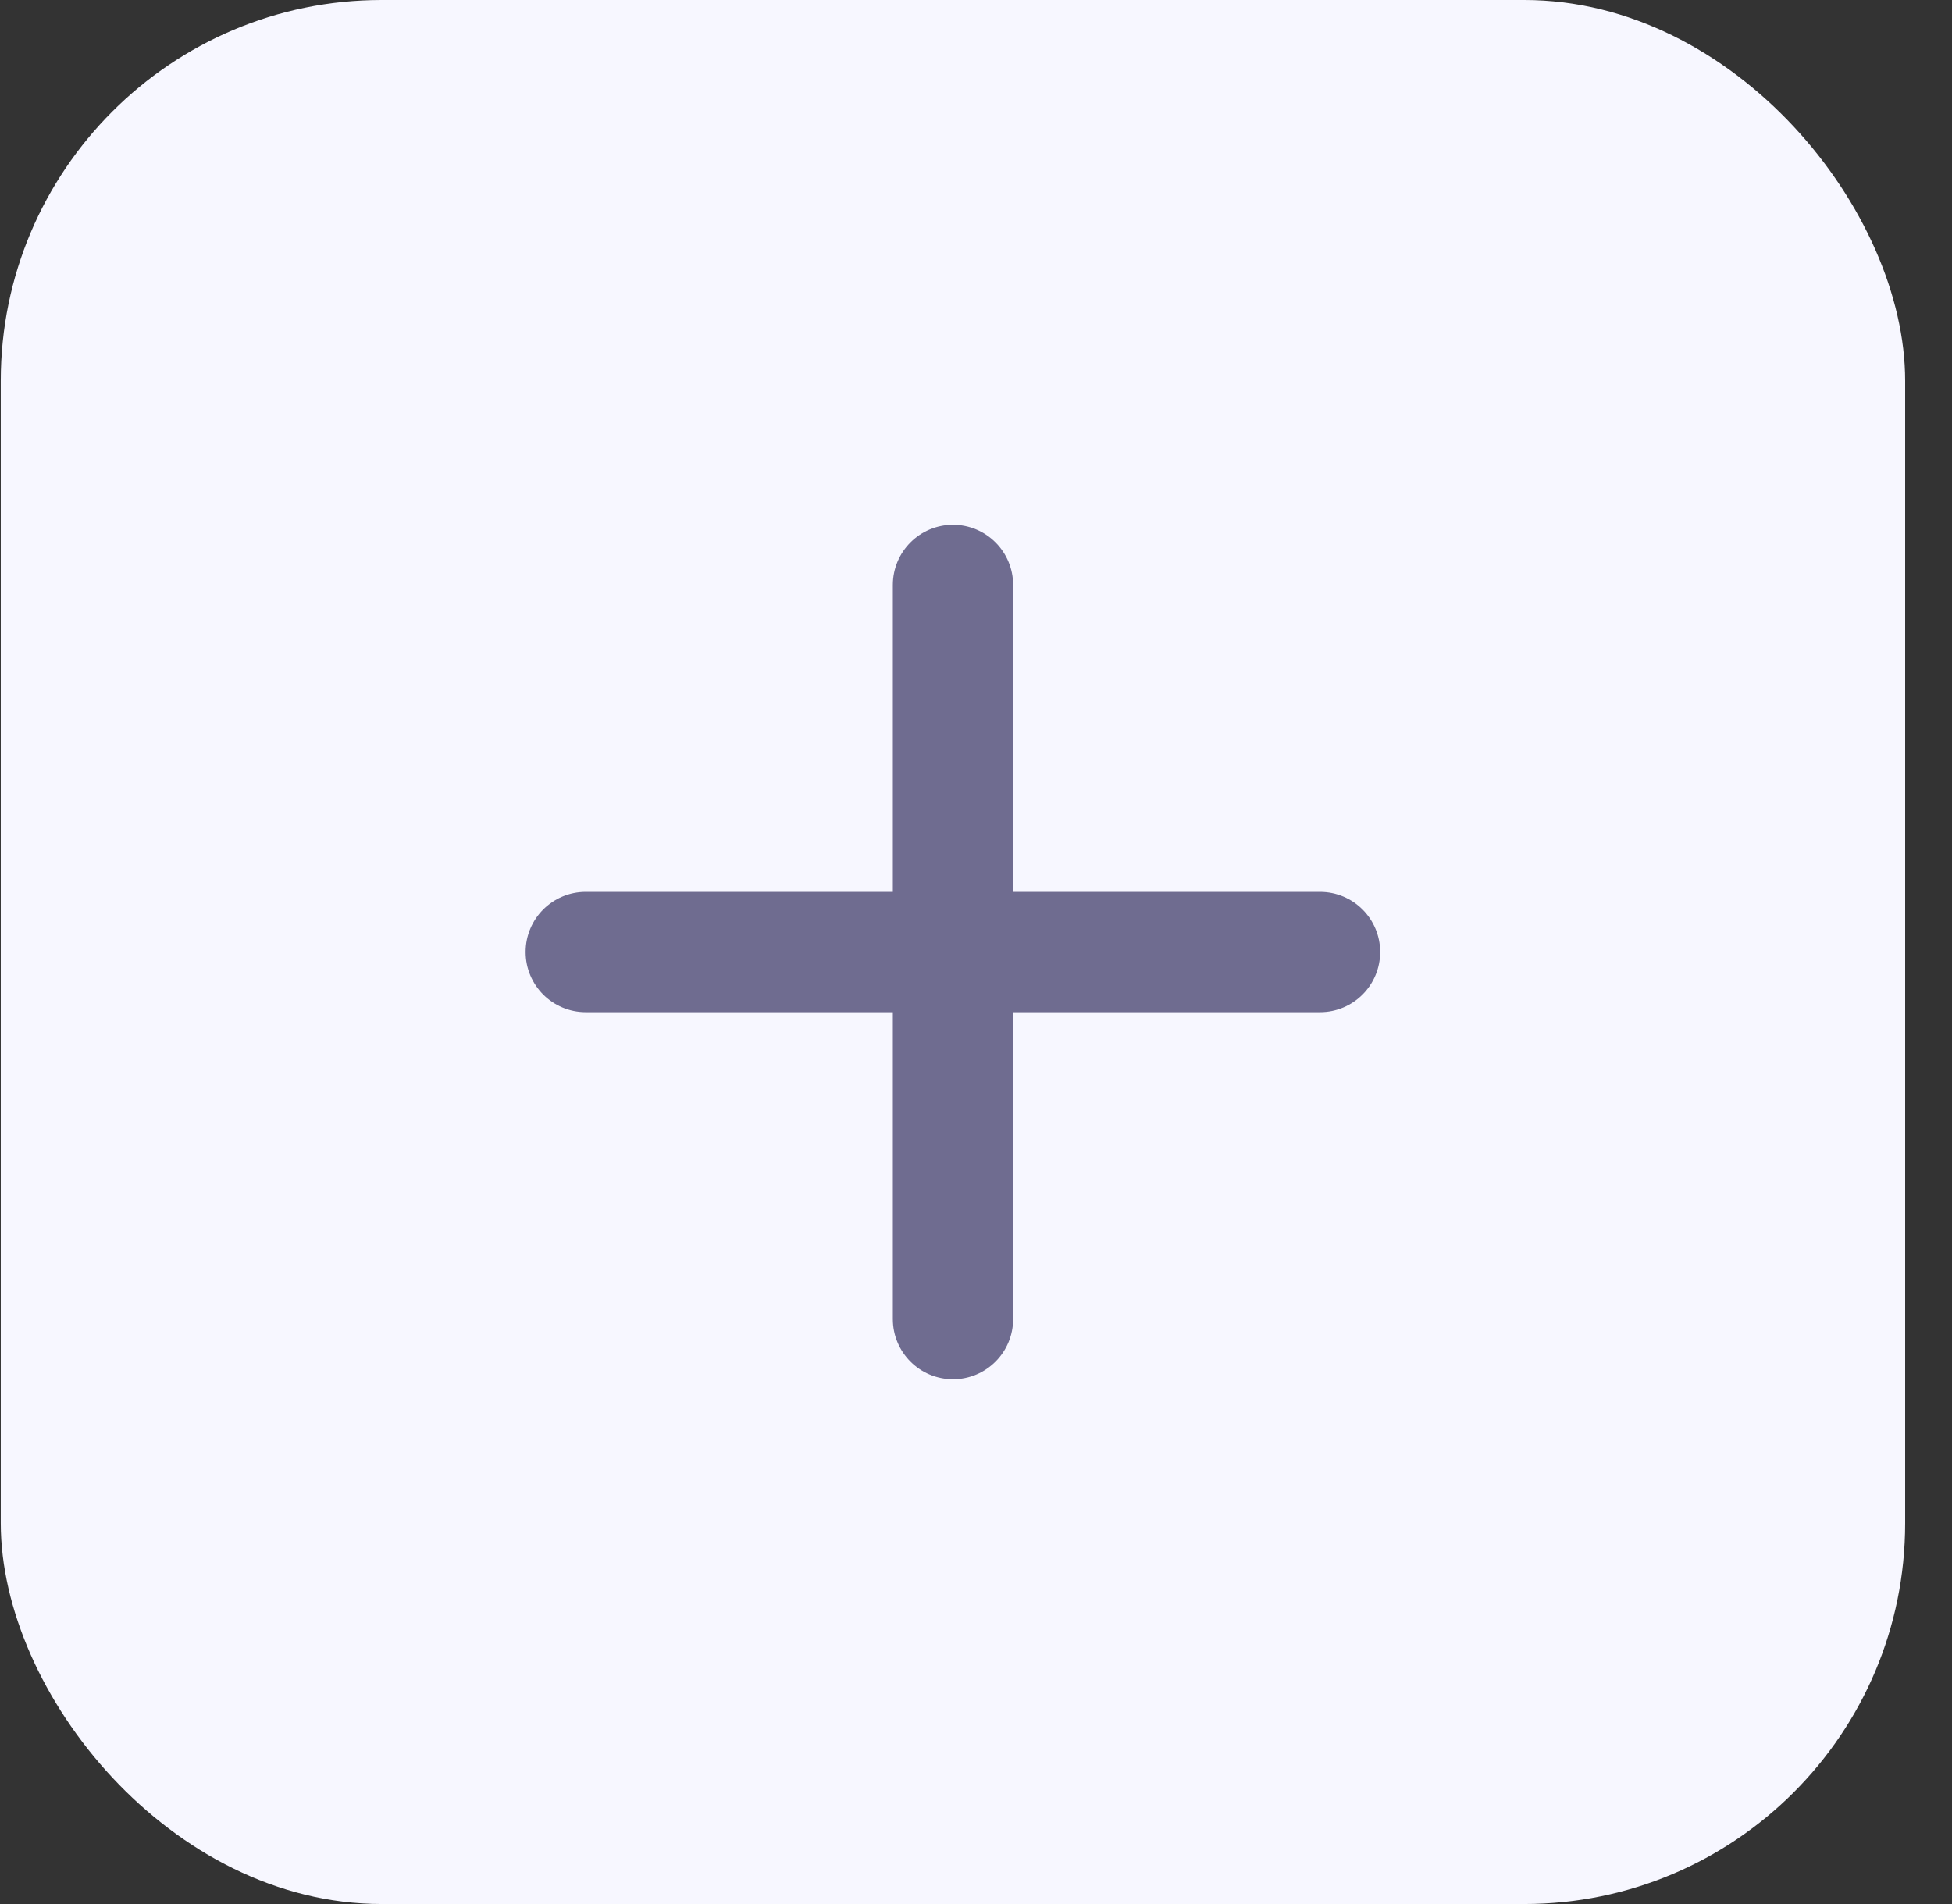 <svg width="41" height="40" viewBox="0 0 41 40" fill="none" xmlns="http://www.w3.org/2000/svg">
<rect x="0" y="0" width="41" height="40" fill="#333333" stroke="none"/>
<rect x="0.016" width="40" height="40" rx="8" fill="#F7F7FF"/>
<path d="M21.13 27.711V12.289C21.13 11.674 20.632 11.175 20.017 11.175C19.401 11.175 18.903 11.674 18.903 12.289V27.711C18.903 28.326 19.401 28.825 20.017 28.825C20.632 28.825 21.13 28.326 21.13 27.711Z" fill="#6F6C90" stroke="#6F6C90" stroke-width="0.3" stroke-linecap="round"/>
<path d="M27.725 18.887H12.304C11.688 18.887 11.19 19.385 11.19 20C11.19 20.616 11.688 21.114 12.304 21.114H27.725C28.341 21.114 28.839 20.616 28.839 20C28.839 19.385 28.341 18.887 27.725 18.887Z" fill="#6F6C90" stroke="#6F6C90" stroke-width="0.3" stroke-linecap="round"/>
</svg>
